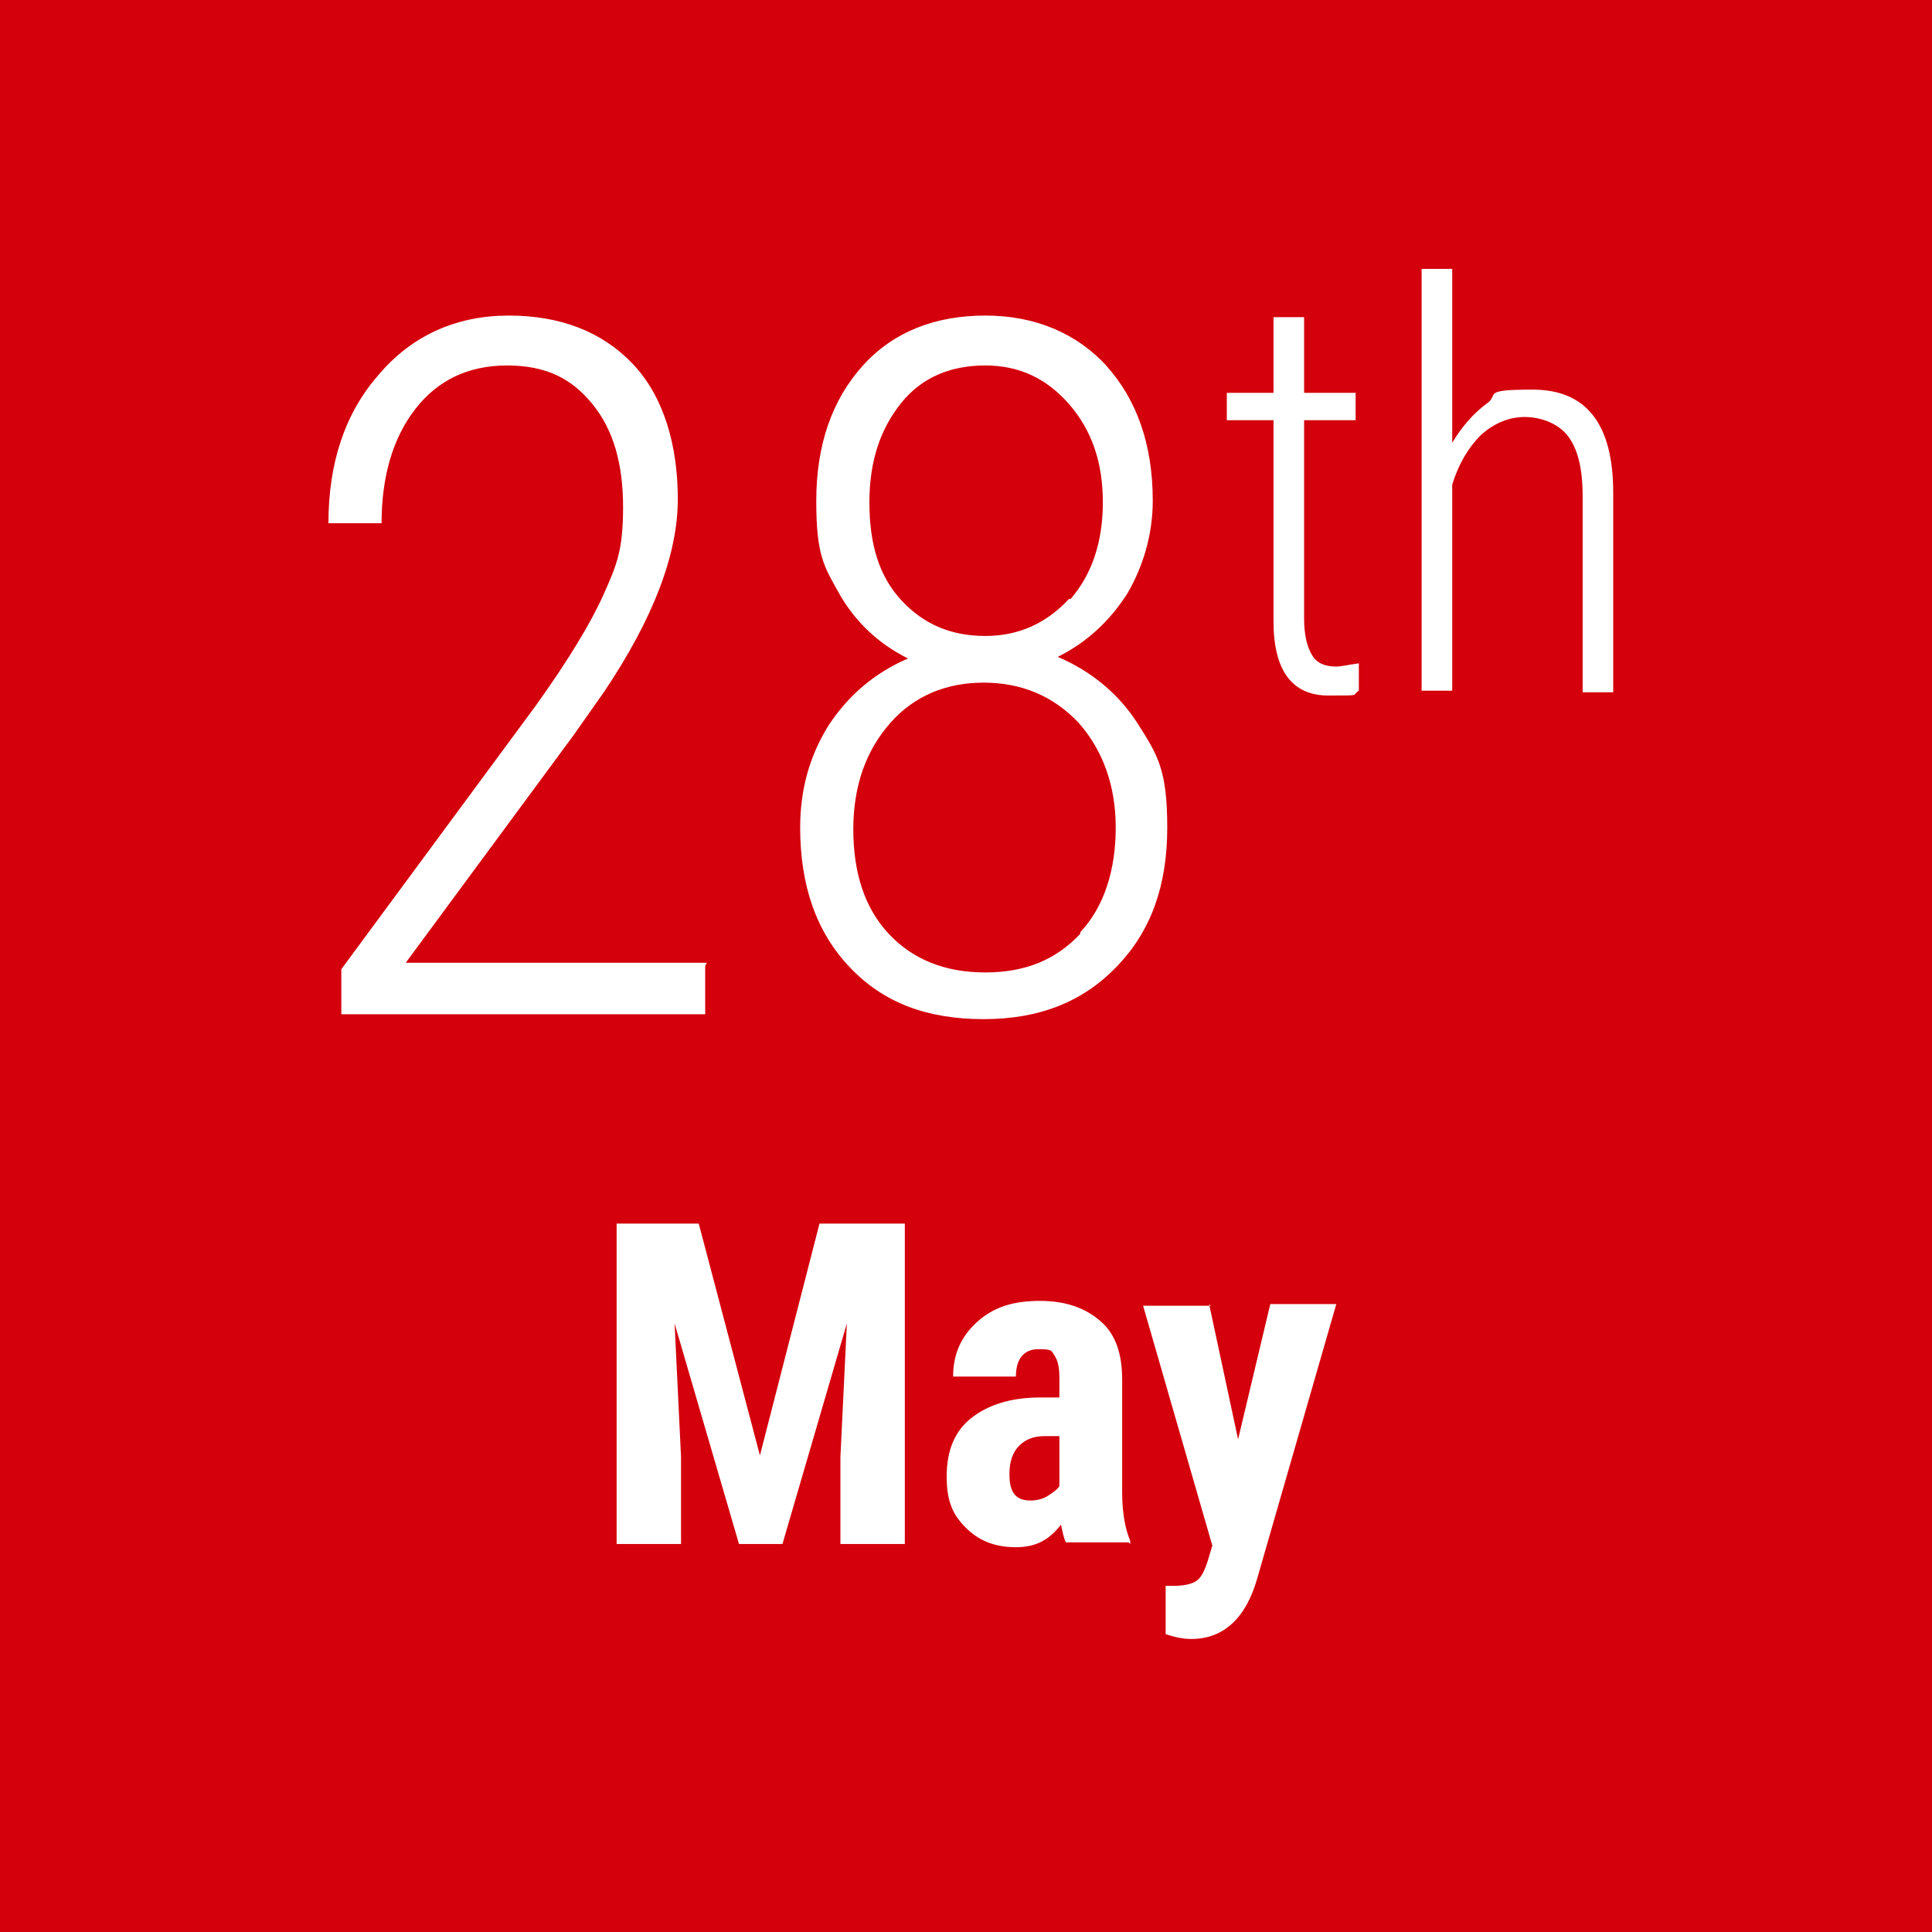 <?xml version="1.0" encoding="UTF-8"?>
<svg id="Ebene_1" xmlns="http://www.w3.org/2000/svg" xmlns:xlink="http://www.w3.org/1999/xlink" version="1.1" viewBox="0 0 120 120">
  <!-- Generator: Adobe Illustrator 29.3.1, SVG Export Plug-In . SVG Version: 2.1.0 Build 151)  -->
  <defs>
    <style>
      .st0 {
        fill: none;
      }

      .st1 {
        fill: #d4000c;
      }

      .st2 {
        fill: #fff;
      }

      .st3 {
        clip-path: url(#clippath);
      }
    </style>
    <clipPath id="clippath">
      <rect class="st0" width="120" height="120"/>
    </clipPath>
  </defs>
  <rect class="st1" width="120" height="120"/>
  <g class="st3">
    <path class="st2" d="M75.2,81.1h-4.2l4.3,14.9-.3,1c-.2.6-.4,1-.7,1.2-.3.2-.8.3-1.4.3h-.5s0,3,0,3c.6.2,1.1.3,1.6.3,2,0,3.4-1.3,4.1-3.8l4.9-17h-4.1l-2,8.4-1.8-8.4ZM62.7,91.5c0-.7.2-1.3.6-1.7.4-.4.9-.6,1.6-.6h.9v3.1c-.1.2-.4.4-.7.6s-.7.3-1.1.3c-.9,0-1.3-.5-1.3-1.6M70.2,95.9v-.2c-.3-.7-.5-1.7-.5-3v-7c0-1.6-.4-2.8-1.3-3.6-.9-.8-2.1-1.3-3.8-1.3s-2.9.4-3.9,1.3c-1,.9-1.5,2-1.5,3.4h3.9c0-1.1.5-1.7,1.4-1.7s.8.1,1,.4c.2.3.3.7.3,1.4v1.2h-1.2c-1.9,0-3.3.5-4.3,1.3-1,.8-1.5,2-1.5,3.6s.4,2.4,1.2,3.2c.8.8,1.8,1.2,3.1,1.2s2.1-.5,2.8-1.4c.1.5.2.9.3,1.1h3.9ZM38.3,76v19.9h4v-5.4l-.4-8.3,4,13.7h2.7l4-13.7-.4,8.3v5.4h4v-19.9h-5.3l-3.7,14.4-3.8-14.4h-5.2Z"/>
    <path class="st2" d="M90.2,16.7h-1.9v26.2h1.9v-12.8c.4-1.3,1-2.3,1.8-3.1.8-.7,1.7-1.1,2.7-1.1s2.1.4,2.7,1.2c.6.8.9,2,.9,3.7v12.2h1.9v-12.4c0-4.3-1.7-6.4-5-6.4s-2,.3-2.9.9c-.8.6-1.5,1.4-2.1,2.4v-10.7ZM79.1,19.7v4.7h-2.9v1.7h2.9v12.5c0,3.1,1.2,4.6,3.4,4.6s1.4,0,1.9-.3v-1.7c-.7.1-1.1.2-1.4.2-.7,0-1.2-.2-1.5-.7-.3-.5-.5-1.2-.5-2.3v-12.3h3.2v-1.7h-3.2v-4.7h-1.9ZM66.4,37.2c-1.4,1.5-3.1,2.3-5.2,2.3s-3.8-.7-5.2-2.2c-1.4-1.5-2-3.5-2-6.1s.7-4.6,2-6.2c1.3-1.6,3.1-2.3,5.2-2.3s3.8.8,5.2,2.4c1.4,1.6,2.1,3.6,2.1,6.1s-.7,4.5-2,6M67.1,58c-1.5,1.6-3.4,2.4-5.9,2.4s-4.5-.8-6-2.4c-1.5-1.6-2.2-3.8-2.2-6.5s.8-4.9,2.3-6.6c1.5-1.7,3.5-2.5,5.8-2.5s4.3.8,5.9,2.5c1.5,1.7,2.3,3.9,2.3,6.5s-.7,4.9-2.2,6.5M68.8,22.8c-1.9-2.1-4.5-3.2-7.6-3.2s-5.7,1-7.6,3.1c-1.9,2.1-2.9,4.9-2.9,8.4s.5,4.1,1.5,5.9c1,1.7,2.4,3,4.2,3.9-2.1.9-3.7,2.3-4.9,4.1-1.2,1.9-1.8,4-1.8,6.4,0,3.6,1,6.5,3.1,8.7,2.1,2.2,4.8,3.2,8.3,3.2s6.2-1.1,8.3-3.3c2.1-2.2,3.1-5,3.1-8.6s-.6-4.5-1.8-6.4c-1.2-1.9-2.9-3.3-5-4.2,1.8-.9,3.2-2.2,4.3-3.9,1-1.7,1.6-3.7,1.6-5.8,0-3.5-1-6.3-2.9-8.4M43.9,59.8h-18.7l10.4-14.1,1.9-2.7c3.1-4.6,4.6-8.6,4.6-12s-.9-6.4-2.8-8.4c-1.9-2-4.5-3-7.7-3s-6,1.2-8.1,3.7c-2.1,2.4-3.1,5.5-3.1,9.2h3.3c0-2.9.7-5.3,2.1-7.1,1.4-1.8,3.3-2.7,5.7-2.7s4,.8,5.3,2.4c1.3,1.6,1.9,3.7,1.9,6.4s-.4,3.6-1.2,5.4c-.8,1.8-2.2,4.1-4.2,6.9l-12.1,16.4v2.8h22.6v-3Z"/>
  </g>
</svg>